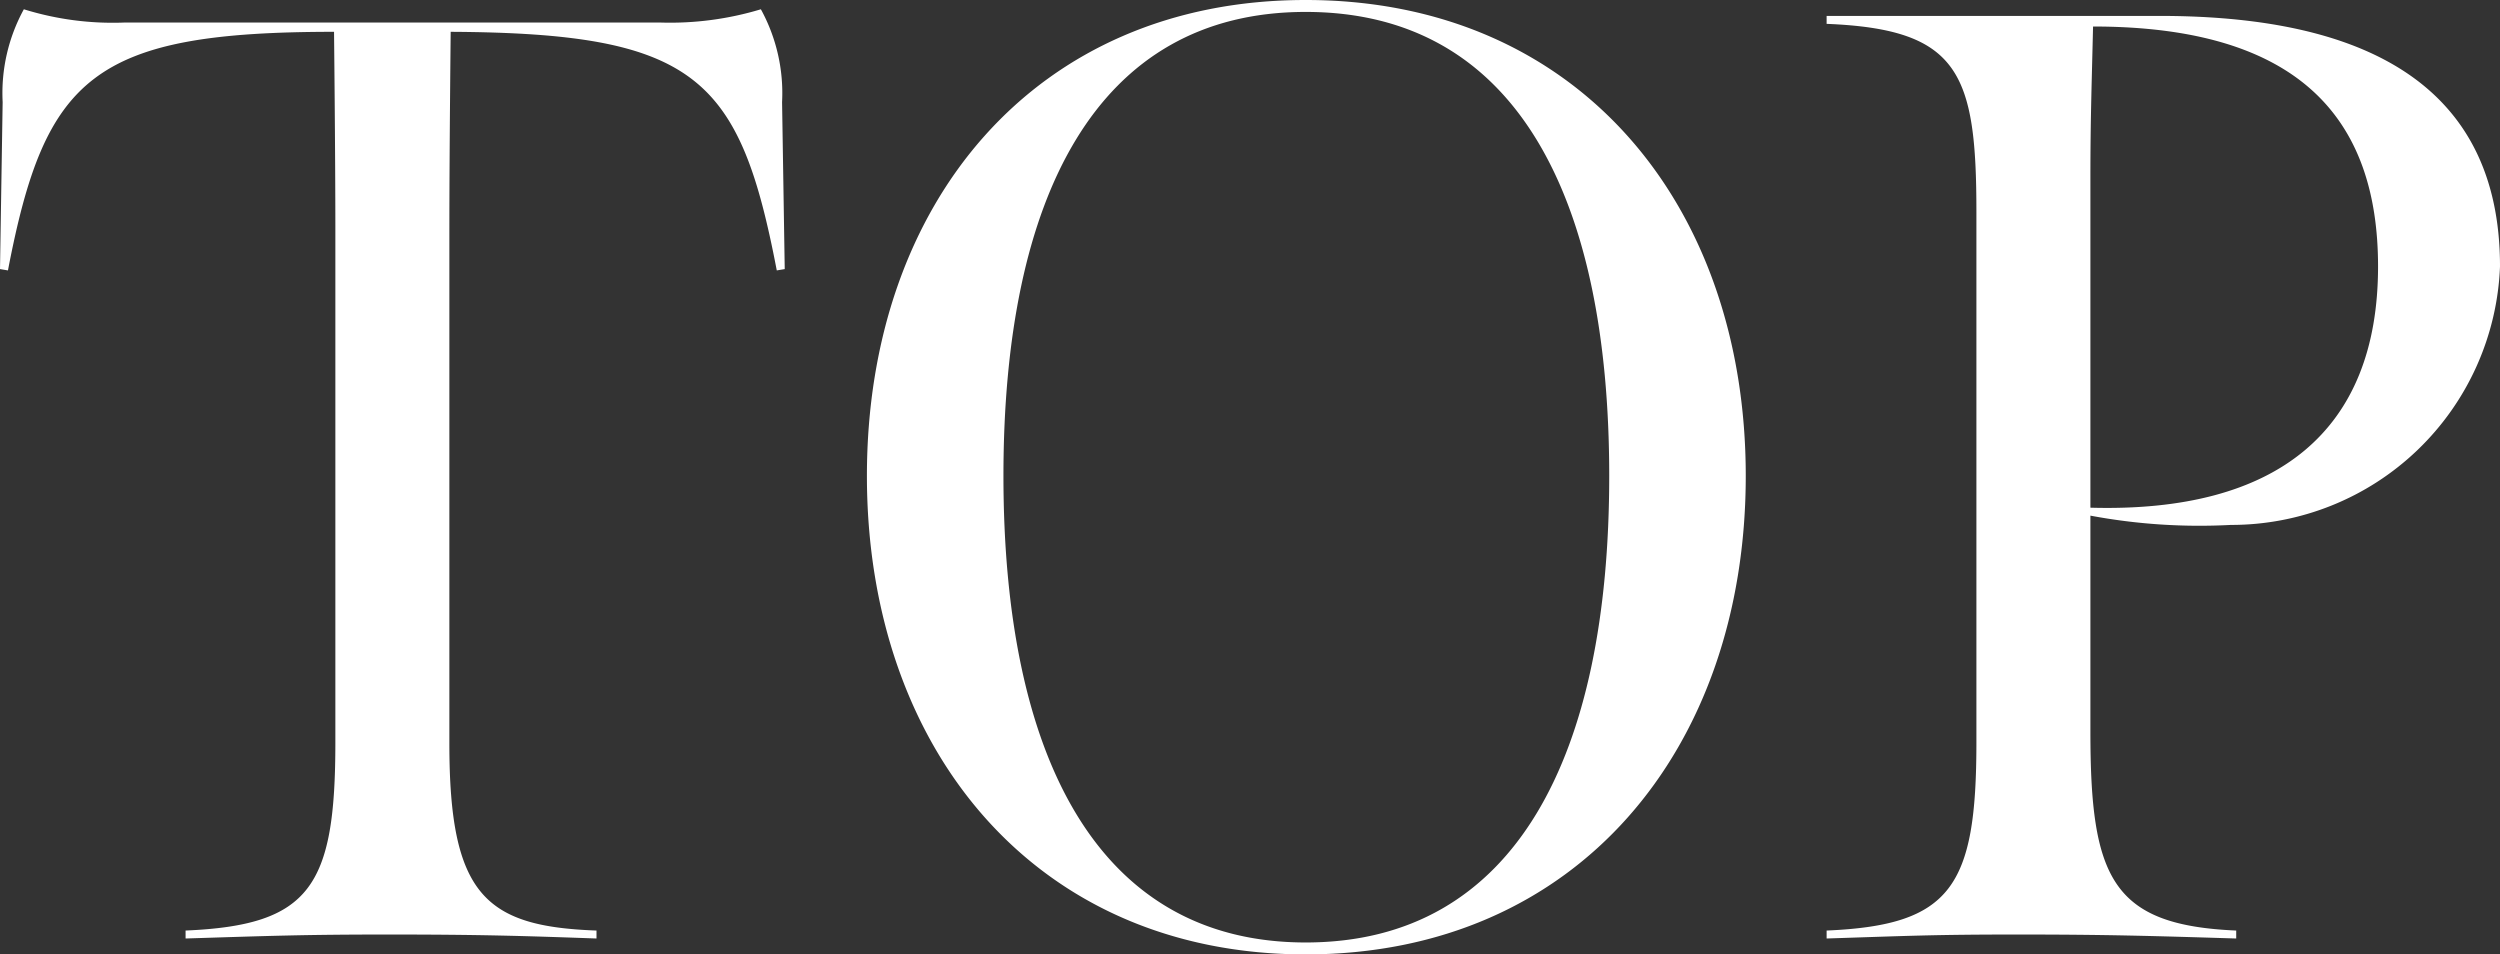 <svg xmlns="http://www.w3.org/2000/svg" width="37.72" height="14.4"><rect width="100%" height="100%" fill="#333333" stroke="none"/><path data-name="パス 12333" d="M2.8 14.16c1.28-.04 1.8-.06 3.06-.06 1.36 0 2.02.02 3.14.06v-.12c-1.68-.06-2.22-.54-2.22-2.82V3.48c0-1.18.02-3 .02-3 3.7.02 4.36.68 4.92 3.6l.12-.02-.04-2.52a2.632 2.632 0 00-.32-1.4 4.736 4.736 0 01-1.52.2H1.88A4.518 4.518 0 01.36.14a2.632 2.632 0 00-.32 1.4L0 4.06l.12.02C.68 1.16 1.4.48 5.04.48c0 0 .02 1.82.02 3v7.72c0 2.18-.38 2.76-2.26 2.84zm16.9.24c4.1 0 6.64-3.1 6.64-7.22C26.34 3.08 23.8 0 19.7 0c-4.08 0-6.62 3.06-6.62 7.18s2.54 7.22 6.62 7.22zm0-.18c-3.16 0-4.56-2.84-4.56-7.04s1.4-7 4.56-7c3.18 0 4.58 2.8 4.58 7s-1.4 7.04-4.58 7.04zm11.84-6.56V2.68c0-.88.02-1.42.04-2.28 3.1 0 4.3 1.38 4.3 3.62 0 2.48-1.52 3.72-4.34 3.64zm-3.98 6.5c1.24-.04 1.64-.06 2.88-.06 1.32 0 2 .02 3.3.06v-.12c-1.88-.08-2.2-.8-2.2-3V7.78a8.923 8.923 0 002.12.14 4.057 4.057 0 004.06-3.9c0-3.08-2.58-3.78-5.14-3.78h-5.02v.12c2 .08 2.26.74 2.26 2.84v8c0 2.18-.38 2.76-2.26 2.84z" fill="#fff"/></svg>